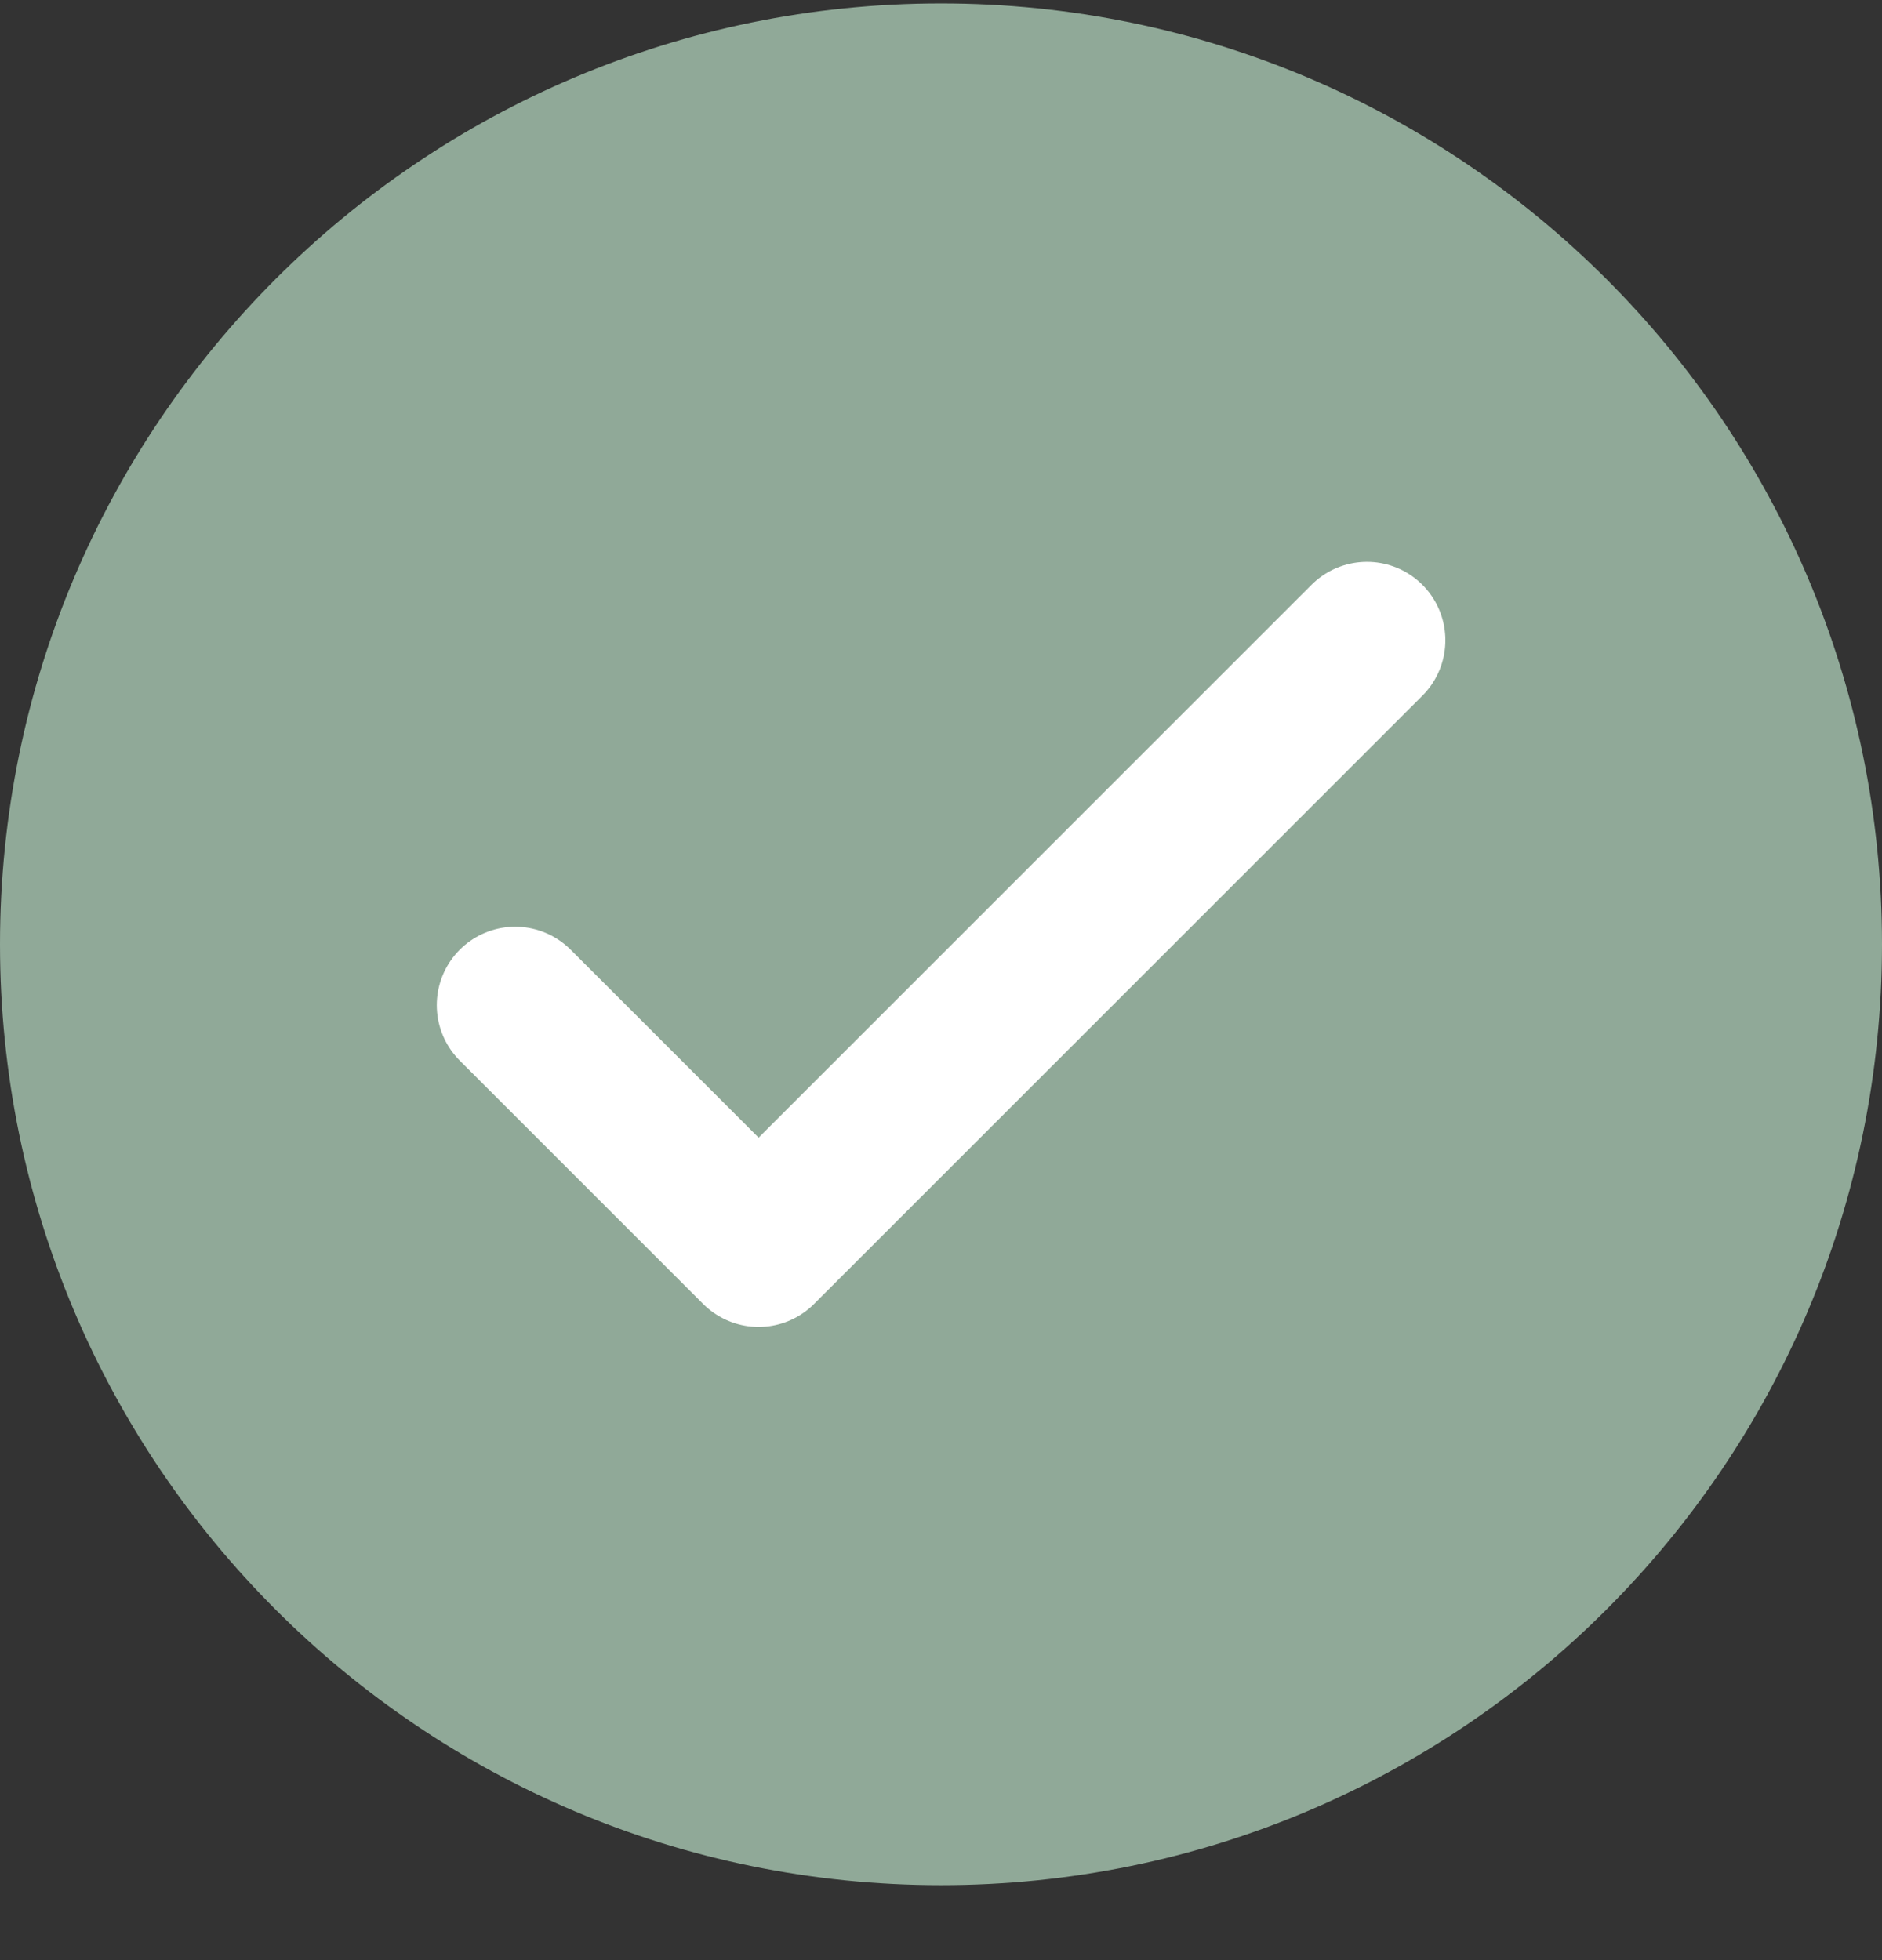 <svg width="24" height="25" viewBox="0 0 24 25" fill="none" xmlns="http://www.w3.org/2000/svg">
<rect x="0" y="0" width="24" height="25" fill="#333333" stroke="none"/>
<g clip-path="url(#clip0_184_563)">
<path d="M12 24.044C18.628 24.044 24 18.672 24 12.044C24 5.417 18.628 0.044 12 0.044C5.372 0.044 0 5.417 0 12.044C0 18.672 5.372 24.044 12 24.044Z" fill="#90A998"/>
<path d="M6.57 12.82L9.674 15.924L17.432 8.166" stroke="white" stroke-width="2" stroke-linecap="round" stroke-linejoin="round"/>
</g>
<defs>
<clipPath id="clip0_184_563">
<rect width="24" height="24" fill="white" transform="translate(0 0.044)"/>
</clipPath>
</defs>
</svg>
